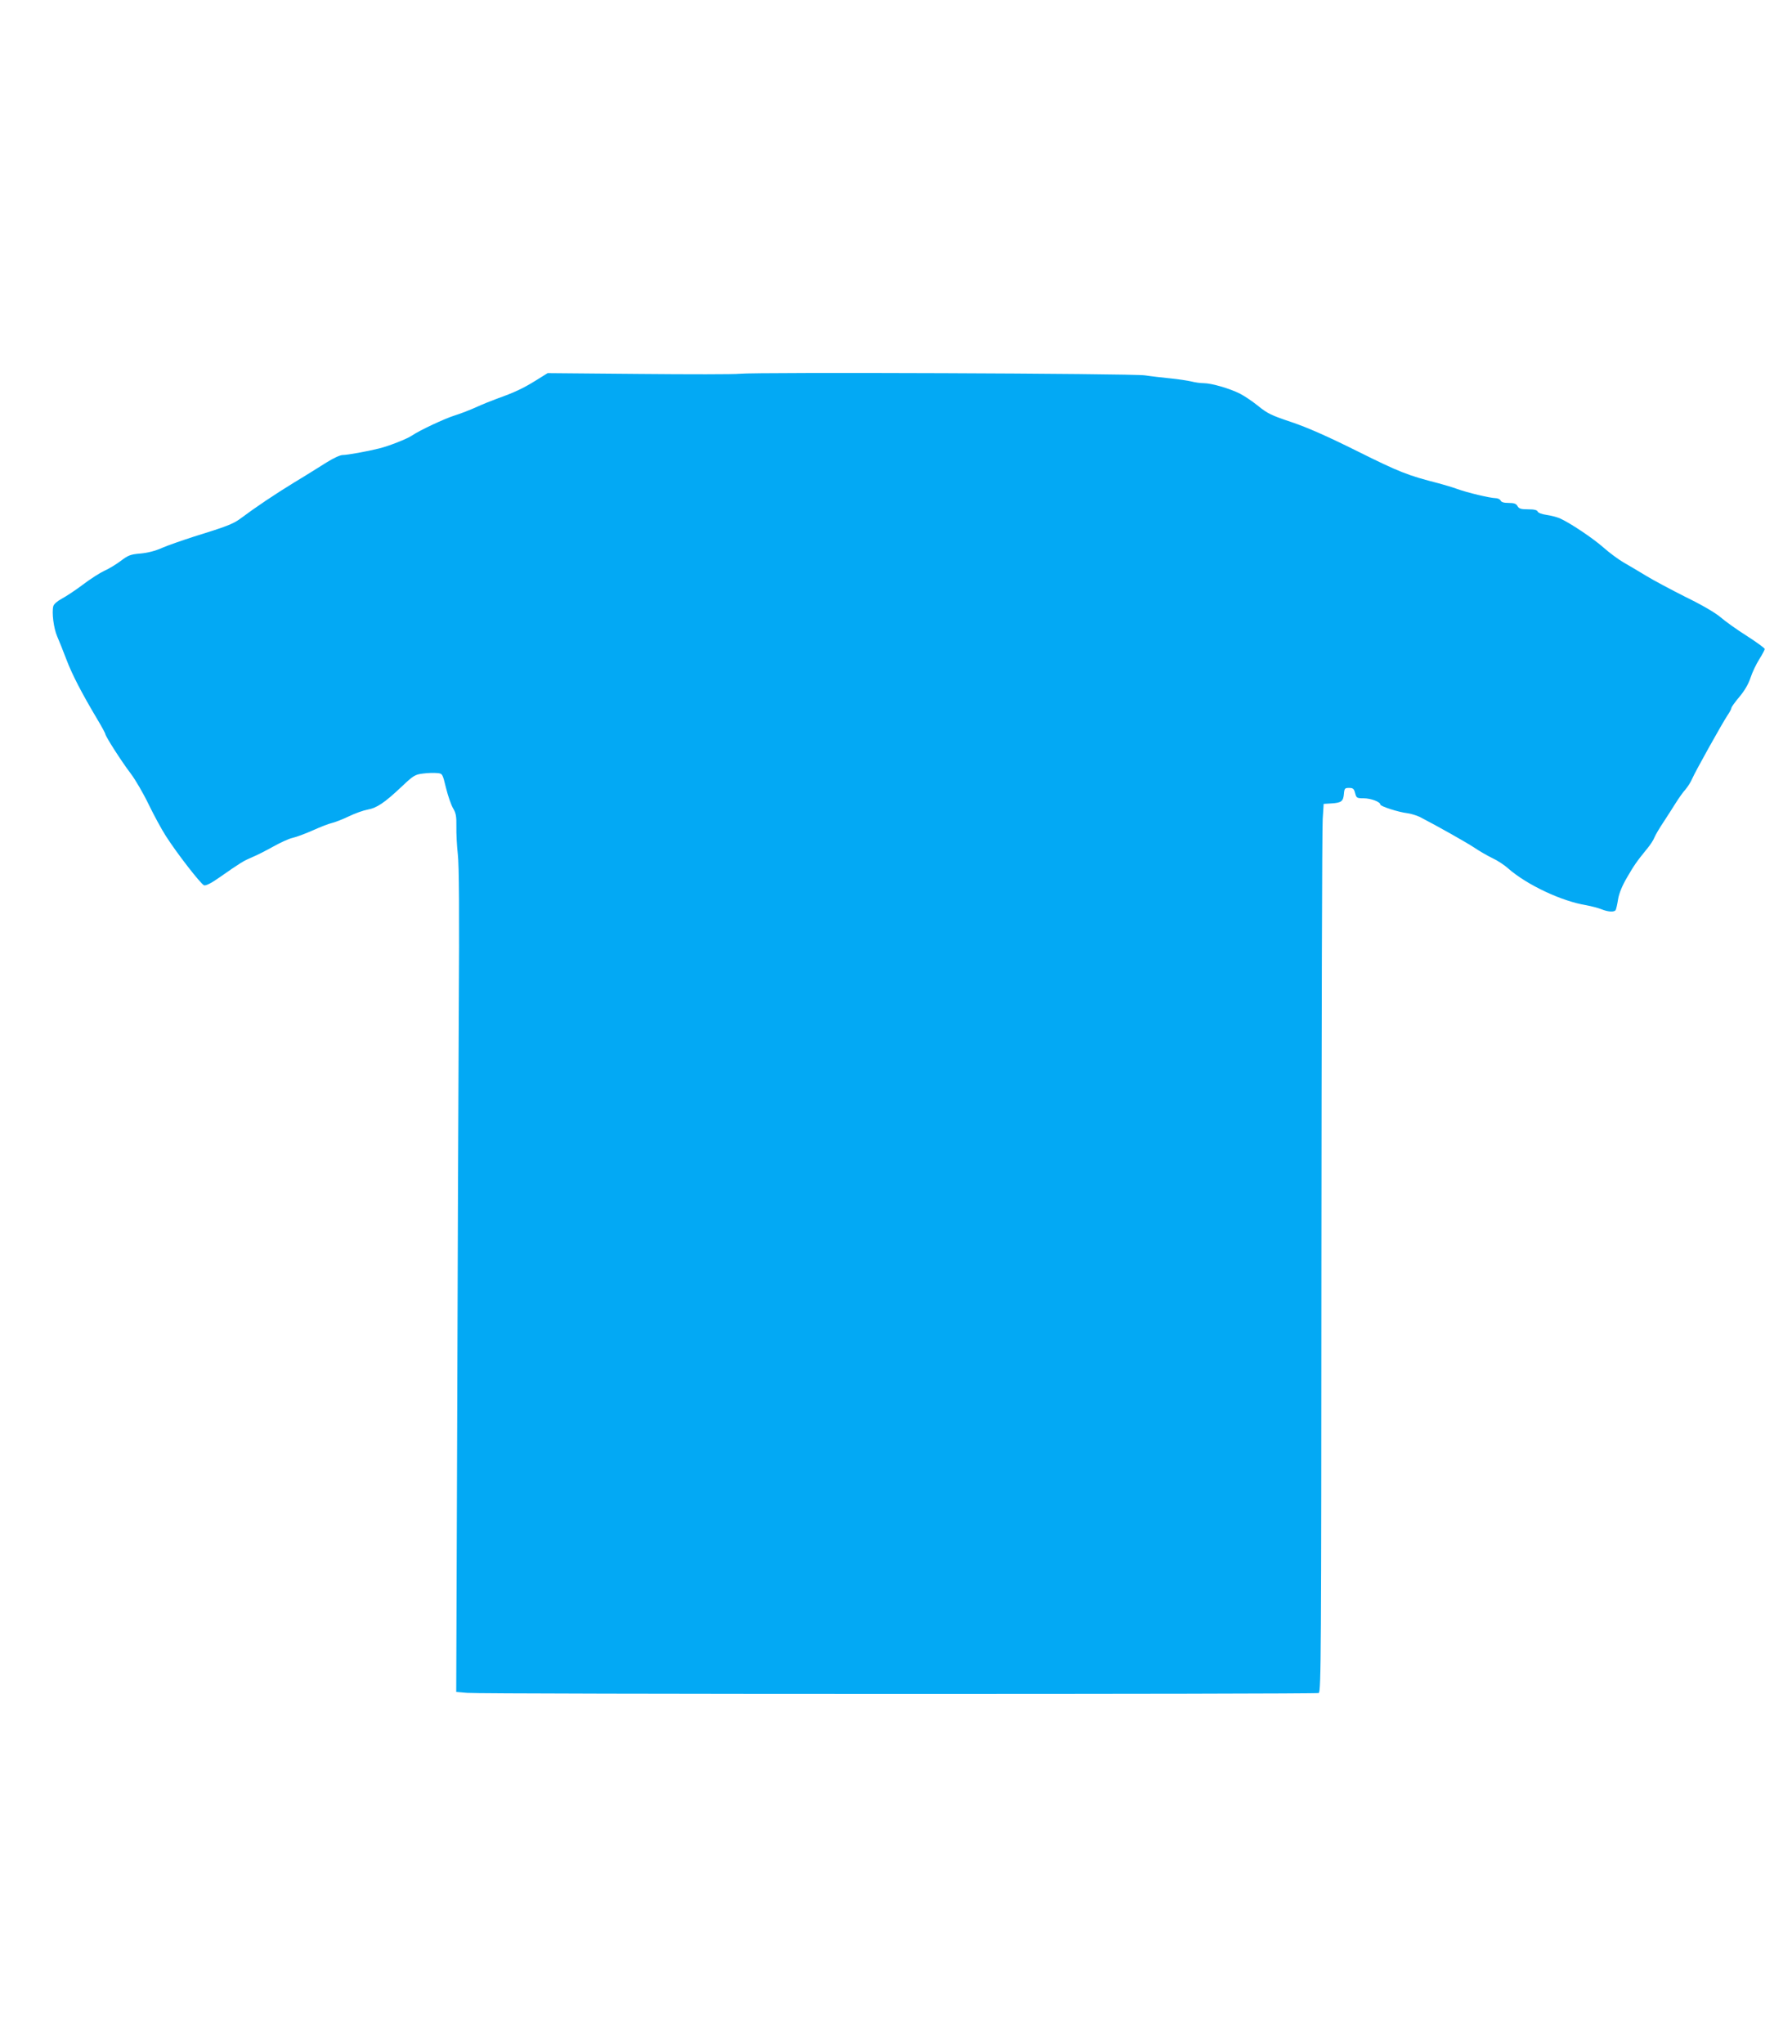 <?xml version="1.0" standalone="no"?>
<!DOCTYPE svg PUBLIC "-//W3C//DTD SVG 20010904//EN"
 "http://www.w3.org/TR/2001/REC-SVG-20010904/DTD/svg10.dtd">
<svg version="1.0" xmlns="http://www.w3.org/2000/svg"
 width="1123pt" height="1280pt" viewBox="0 0 1123 1280"
 preserveAspectRatio="xMidYMid meet">
<g transform="translate(0,1280) scale(0.1,-0.1)"
fill="#03a9f4" stroke="none">
<path d="M4635 10459 c-33 -4 -317 -4 -632 -1 l-571 5 -74 -46 c-80 -50 -137
-76 -238 -112 -36 -13 -96 -37 -135 -55 -38 -17 -99 -41 -135 -52 -64 -20
-220 -93 -270 -127 -29 -20 -146 -66 -205 -80 -71 -18 -199 -41 -228 -41 -16
0 -58 -20 -100 -46 -40 -25 -130 -82 -202 -125 -121 -74 -242 -155 -341 -229
-44 -32 -88 -49 -289 -111 -71 -23 -161 -54 -198 -70 -44 -20 -93 -32 -138
-36 -61 -5 -76 -11 -122 -46 -28 -21 -75 -50 -103 -62 -28 -13 -89 -52 -135
-87 -46 -35 -106 -74 -132 -88 -28 -15 -50 -34 -53 -47 -10 -39 2 -137 24
-188 12 -27 38 -93 58 -145 35 -93 96 -211 195 -377 27 -45 49 -86 49 -90 0
-14 104 -176 160 -249 28 -37 79 -124 112 -193 33 -68 81 -156 106 -195 70
-110 221 -304 241 -311 12 -3 45 13 97 50 135 94 148 102 204 126 30 12 90 43
133 67 43 24 97 49 120 54 23 5 80 26 127 47 47 21 100 42 119 46 18 4 65 22
105 41 39 19 92 38 119 43 58 10 107 43 213 143 75 71 85 77 135 83 30 4 69 5
88 3 34 -3 34 -3 56 -93 12 -49 32 -107 44 -127 18 -30 22 -50 21 -115 -1 -43
3 -121 9 -173 8 -67 10 -363 6 -995 -3 -495 -7 -1654 -10 -2576 l-6 -1676 68
-6 c87 -9 5316 -9 5337 -1 15 6 16 253 17 2693 1 1477 4 2729 8 2781 l6 95 50
3 c61 4 73 13 77 60 3 34 6 37 32 37 25 0 31 -5 38 -32 8 -31 11 -33 54 -33
44 0 104 -22 104 -39 0 -11 114 -48 168 -54 23 -3 59 -14 80 -24 112 -58 291
-159 341 -192 31 -21 81 -50 112 -65 31 -14 77 -44 101 -66 118 -103 335 -205
490 -230 32 -6 74 -17 94 -25 42 -17 80 -19 89 -5 3 5 10 35 15 67 6 37 25 84
56 137 45 77 58 97 129 184 17 20 37 51 43 67 7 17 32 59 56 95 24 36 58 90
77 120 19 30 46 69 62 86 15 18 34 48 42 68 18 42 187 345 221 396 13 19 24
39 24 45 0 6 22 37 50 70 32 38 57 80 70 120 11 34 36 86 55 116 19 30 34 59
34 64 0 6 -50 42 -112 82 -62 39 -136 92 -166 118 -33 28 -117 77 -220 127
-91 46 -202 105 -246 132 -44 27 -107 64 -140 83 -33 19 -91 62 -128 95 -65
57 -206 152 -273 182 -17 7 -54 17 -82 21 -29 4 -53 13 -56 21 -4 10 -22 14
-60 14 -45 0 -57 4 -66 20 -8 15 -21 20 -56 20 -30 0 -46 5 -50 15 -4 8 -18
15 -33 15 -34 1 -172 33 -241 58 -30 11 -82 26 -115 35 -192 49 -246 70 -507
200 -195 97 -314 149 -414 183 -123 41 -150 53 -209 101 -37 30 -88 64 -114
77 -62 32 -179 66 -227 66 -21 0 -57 5 -79 11 -22 5 -80 14 -130 19 -49 5
-121 13 -160 19 -77 12 -2436 21 -2540 10z"/>
</g>
</svg>
